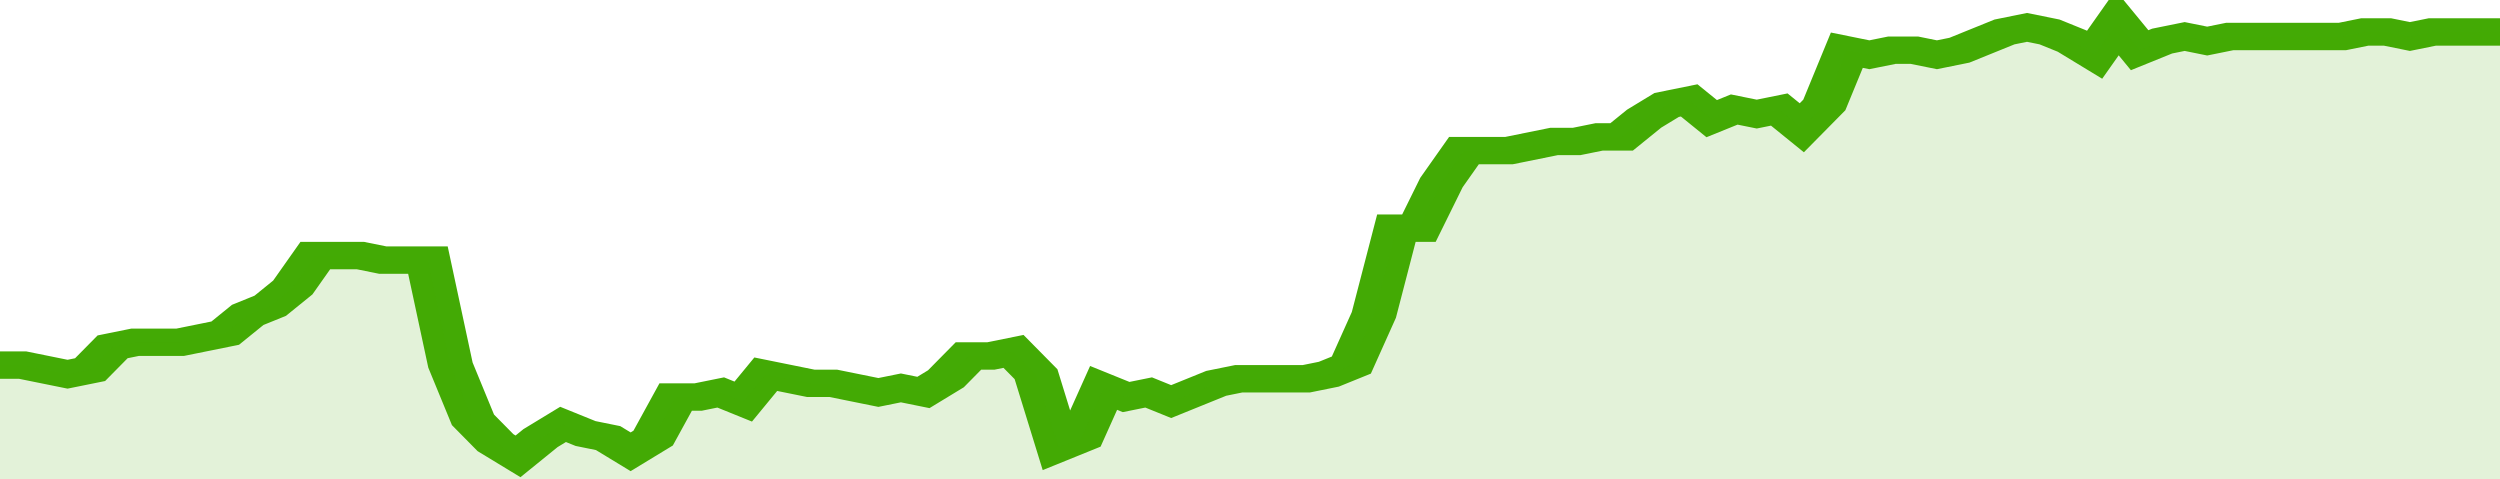 <svg xmlns="http://www.w3.org/2000/svg" viewBox="0 0 333 105" width="120" height="23" preserveAspectRatio="none">
				 <polyline fill="none" stroke="#43AA05" stroke-width="6" points="0, 80 3, 80 6, 81 9, 82 12, 81 15, 76 18, 75 21, 75 24, 75 27, 74 30, 73 33, 69 36, 67 39, 63 42, 56 45, 56 48, 56 51, 57 54, 57 57, 57 60, 80 63, 92 66, 97 69, 100 72, 96 75, 93 78, 95 81, 96 84, 99 87, 96 90, 87 93, 87 96, 86 99, 88 102, 82 105, 83 108, 84 111, 84 114, 85 117, 86 120, 85 123, 86 126, 83 129, 78 132, 78 135, 77 138, 82 141, 98 144, 96 147, 85 150, 87 153, 86 156, 88 159, 86 162, 84 165, 83 168, 83 171, 83 174, 83 177, 82 180, 80 183, 69 186, 50 189, 50 192, 40 195, 33 198, 33 201, 33 204, 32 207, 31 210, 31 213, 30 216, 30 219, 26 222, 23 225, 22 228, 26 231, 24 234, 25 237, 24 240, 28 243, 23 246, 11 249, 12 252, 11 255, 11 258, 12 261, 11 264, 9 267, 7 270, 6 273, 7 276, 9 279, 12 282, 5 285, 11 288, 9 291, 8 294, 9 297, 8 300, 8 303, 8 306, 8 309, 8 312, 8 315, 7 318, 7 321, 8 324, 7 327, 7 330, 7 333, 7 333, 7 "> </polyline>
				 <polygon fill="#43AA05" opacity="0.15" points="0, 105 0, 80 3, 80 6, 81 9, 82 12, 81 15, 76 18, 75 21, 75 24, 75 27, 74 30, 73 33, 69 36, 67 39, 63 42, 56 45, 56 48, 56 51, 57 54, 57 57, 57 60, 80 63, 92 66, 97 69, 100 72, 96 75, 93 78, 95 81, 96 84, 99 87, 96 90, 87 93, 87 96, 86 99, 88 102, 82 105, 83 108, 84 111, 84 114, 85 117, 86 120, 85 123, 86 126, 83 129, 78 132, 78 135, 77 138, 82 141, 98 144, 96 147, 85 150, 87 153, 86 156, 88 159, 86 162, 84 165, 83 168, 83 171, 83 174, 83 177, 82 180, 80 183, 69 186, 50 189, 50 192, 40 195, 33 198, 33 201, 33 204, 32 207, 31 210, 31 213, 30 216, 30 219, 26 222, 23 225, 22 228, 26 231, 24 234, 25 237, 24 240, 28 243, 23 246, 11 249, 12 252, 11 255, 11 258, 12 261, 11 264, 9 267, 7 270, 6 273, 7 276, 9 279, 12 282, 5 285, 11 288, 9 291, 8 294, 9 297, 8 300, 8 303, 8 306, 8 309, 8 312, 8 315, 7 318, 7 321, 8 324, 7 327, 7 330, 7 333, 7 333, 105 "></polygon>
			</svg>